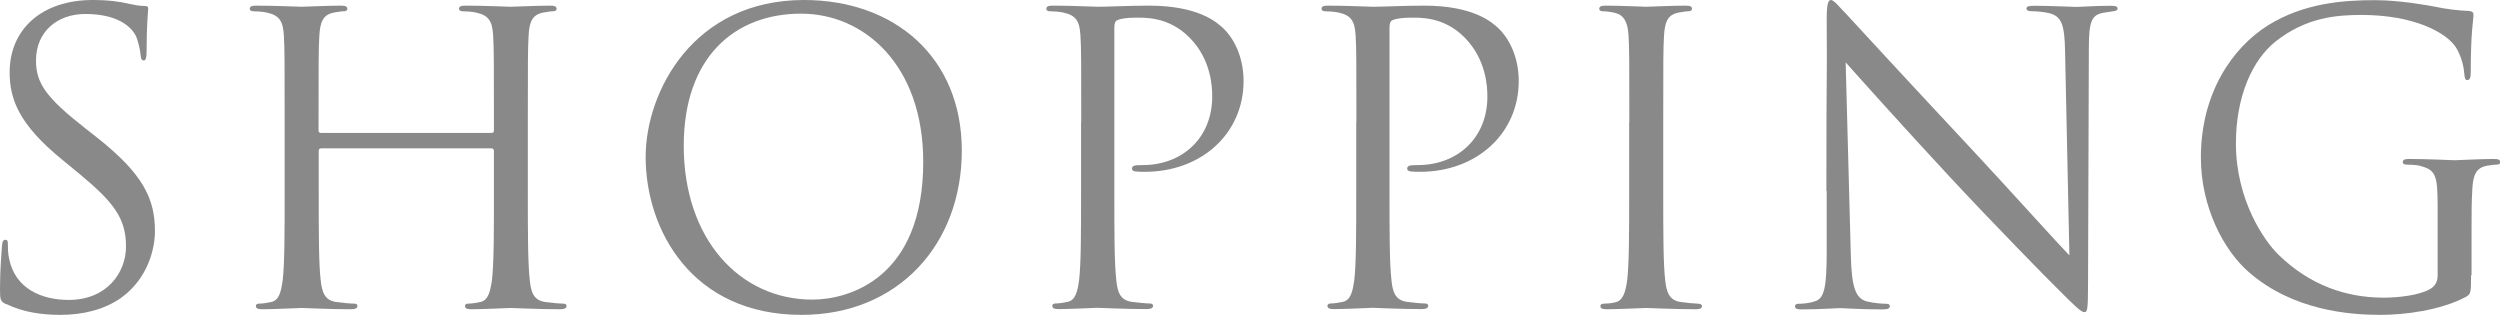 <?xml version="1.0" encoding="UTF-8"?>
<svg id="_レイヤー_2" data-name="レイヤー 2" xmlns="http://www.w3.org/2000/svg" viewBox="0 0 155.54 19.6">
  <g id="body">
    <g>
      <path d="m.37,18.92c-.35-.17-.37-.27-.37-.95,0-1.25.1-2.25.12-2.65.02-.27.07-.4.2-.4.15,0,.17.08.17.27,0,.23,0,.57.08.92.38,1.85,2.02,2.55,3.7,2.55,2.4,0,3.57-1.72,3.57-3.32,0-1.72-.72-2.72-2.87-4.5l-1.12-.92C1.2,7.75.6,6.2.6,4.5.6,1.82,2.6,0,5.77,0c.97,0,1.7.1,2.32.25.48.1.67.12.88.12s.25.05.25.17-.1.95-.1,2.65c0,.4-.05.57-.17.57-.15,0-.18-.12-.2-.32-.02-.3-.17-.97-.32-1.25s-.82-1.32-3.12-1.32c-1.72,0-3.07,1.07-3.07,2.9,0,1.42.65,2.32,3.05,4.2l.7.55c2.95,2.32,3.65,3.87,3.65,5.87,0,1.02-.4,2.92-2.12,4.15-1.07.75-2.42,1.05-3.77,1.05-1.17,0-2.32-.17-3.35-.67Z" fill="#898989"/>
      <path d="m30.58,8.27c.07,0,.15-.02.15-.15v-.52c0-3.9,0-4.6-.05-5.4-.05-.85-.25-1.25-1.07-1.42-.2-.05-.62-.08-.85-.08-.1,0-.2-.05-.2-.15,0-.15.12-.2.4-.2,1.12,0,2.7.07,2.82.07s1.7-.07,2.45-.07c.27,0,.4.05.4.2,0,.1-.1.15-.2.15-.18,0-.33.03-.62.08-.67.12-.88.55-.92,1.42-.05.8-.05,1.5-.05,5.4v4.4c0,2.4,0,4.37.12,5.42.07.72.22,1.27.97,1.37.35.05.9.1,1.12.1.15,0,.2.07.2.15,0,.12-.12.2-.4.2-1.37,0-2.95-.08-3.07-.08s-1.7.08-2.45.08c-.27,0-.4-.05-.4-.2,0-.08.05-.15.2-.15.23,0,.52-.05.75-.1.5-.1.62-.65.73-1.37.12-1.05.12-3.02.12-5.42v-2.62c0-.1-.08-.15-.15-.15h-10.6c-.07,0-.15.03-.15.15v2.62c0,2.4,0,4.37.12,5.42.08.72.23,1.27.97,1.37.35.05.9.1,1.12.1.15,0,.2.07.2.15,0,.12-.12.2-.4.2-1.37,0-2.95-.08-3.07-.08s-1.7.08-2.45.08c-.27,0-.4-.05-.4-.2,0-.08.05-.15.2-.15.23,0,.52-.05.75-.1.5-.1.62-.65.72-1.37.12-1.05.12-3.02.12-5.42v-4.4c0-3.9,0-4.6-.05-5.4-.05-.85-.25-1.25-1.07-1.42-.2-.05-.62-.08-.85-.08-.1,0-.2-.05-.2-.15,0-.15.12-.2.4-.2,1.12,0,2.7.07,2.82.07s1.7-.07,2.45-.07c.27,0,.4.05.4.2,0,.1-.1.15-.2.15-.17,0-.32.03-.62.08-.67.12-.87.55-.92,1.42-.05.8-.05,1.5-.05,5.4v.52c0,.12.08.15.15.15h10.6Z" fill="#898989"/>
      <path d="m40.17,9.77c0-4.05,2.95-9.77,9.85-9.77,5.62,0,9.82,3.55,9.82,9.37s-3.95,10.22-9.97,10.22c-6.85,0-9.7-5.32-9.7-9.82Zm17.27.3c0-6-3.65-9.22-7.6-9.22-4.17,0-7.3,2.75-7.3,8.22,0,5.82,3.5,9.57,8,9.57,2.25,0,6.9-1.3,6.9-8.57Z" fill="#898989"/>
      <path d="m67.27,7.6c0-3.9,0-4.6-.05-5.4-.05-.85-.25-1.25-1.07-1.42-.2-.05-.62-.08-.85-.08-.1,0-.2-.05-.2-.15,0-.15.12-.2.4-.2,1.12,0,2.62.07,2.82.07.55,0,2-.07,3.15-.07,3.12,0,4.25,1.05,4.65,1.42.55.52,1.25,1.65,1.25,3.27,0,3.25-2.6,5.65-6.15,5.65-.12,0-.4,0-.52-.02-.12,0-.27-.05-.27-.17,0-.2.15-.23.67-.23,2.42,0,4.32-1.65,4.32-4.27,0-.62-.07-2.3-1.4-3.65s-2.85-1.25-3.42-1.25c-.42,0-.85.05-1.07.15-.15.05-.2.22-.2.47v10.27c0,2.4,0,4.37.12,5.42.07.72.22,1.27.97,1.37.35.05.9.1,1.12.1.15,0,.2.07.2.15,0,.12-.12.2-.4.2-1.37,0-2.95-.08-3.07-.08-.08,0-1.65.08-2.4.08-.27,0-.4-.05-.4-.2,0-.08.05-.15.2-.15.23,0,.52-.05.75-.1.5-.1.62-.65.72-1.37.12-1.05.12-3.02.12-5.42v-4.4Z" fill="#898989"/>
      <path d="m84.39,7.6c0-3.9,0-4.6-.05-5.4-.05-.85-.25-1.25-1.07-1.42-.2-.05-.62-.08-.85-.08-.1,0-.2-.05-.2-.15,0-.15.12-.2.4-.2,1.12,0,2.62.07,2.82.07.55,0,2-.07,3.15-.07,3.12,0,4.25,1.05,4.65,1.42.55.52,1.25,1.65,1.25,3.27,0,3.25-2.6,5.65-6.15,5.65-.12,0-.4,0-.52-.02-.12,0-.27-.05-.27-.17,0-.2.15-.23.67-.23,2.42,0,4.32-1.65,4.32-4.27,0-.62-.08-2.3-1.4-3.65s-2.85-1.25-3.42-1.25c-.42,0-.85.05-1.07.15-.15.05-.2.22-.2.47v10.27c0,2.4,0,4.37.12,5.42.07.72.22,1.27.97,1.37.35.05.9.1,1.12.1.15,0,.2.07.2.15,0,.12-.12.2-.4.2-1.37,0-2.95-.08-3.07-.08-.08,0-1.65.08-2.4.08-.27,0-.4-.05-.4-.2,0-.08.05-.15.2-.15.23,0,.52-.05.75-.1.5-.1.62-.65.72-1.37.12-1.05.12-3.02.12-5.42v-4.4Z" fill="#898989"/>
      <path d="m101.37,7.6c0-3.9,0-4.6-.05-5.4-.05-.85-.3-1.27-.85-1.4-.27-.07-.6-.1-.77-.1-.1,0-.2-.05-.2-.15,0-.15.12-.2.4-.2.83,0,2.4.07,2.52.07s1.7-.07,2.45-.07c.27,0,.4.05.4.2,0,.1-.1.15-.2.15-.17,0-.32.03-.62.08-.67.12-.87.55-.92,1.42-.05.8-.05,1.5-.05,5.4v4.4c0,2.4,0,4.37.12,5.42.08.72.23,1.27.97,1.37.35.05.88.1,1.02.1.23,0,.3.07.3.15,0,.12-.1.2-.37.2-1.38,0-2.97-.08-3.1-.08s-1.7.08-2.45.08c-.27,0-.4-.05-.4-.2,0-.08.05-.15.27-.15.15,0,.42-.02.65-.08.5-.1.65-.67.75-1.4.12-1.05.12-3.02.12-5.42v-4.4Z" fill="#898989"/>
      <path d="m113.63,11.87c0-9.02.05-5.77.02-10.62,0-.98.08-1.25.27-1.25s.62.55.88.8c.38.42,4.1,4.45,7.95,8.57,2.47,2.65,5.2,5.7,6,6.52l-.27-12.7c-.03-1.62-.2-2.17-.98-2.37-.45-.1-.85-.12-1.07-.12-.27,0-.35-.07-.35-.17,0-.15.2-.17.5-.17,1.12,0,2.32.07,2.6.07s1.1-.07,2.12-.07c.27,0,.45.02.45.17,0,.1-.1.15-.27.17-.2.03-.35.05-.65.1-.7.15-.87.52-.87,2.25l-.05,14.6c0,1.65-.05,1.77-.22,1.77-.2,0-.5-.27-1.82-1.6-.27-.25-3.87-3.92-6.52-6.77-2.9-3.12-5.72-6.27-6.52-7.17l.32,11.97c.05,2.05.3,2.7.98,2.9.47.12,1.02.15,1.25.15.12,0,.2.05.2.15,0,.15-.15.2-.45.2-1.42,0-2.42-.08-2.65-.08s-1.27.08-2.4.08c-.25,0-.4-.03-.4-.2,0-.1.08-.15.2-.15.2,0,.65-.02,1.02-.15.62-.17.75-.9.75-3.17v-3.7Z" fill="#898989"/>
      <path d="m153.74,17.12c0,1.12-.02,1.17-.32,1.35-1.6.85-3.85,1.12-5.3,1.12-1.9,0-5.45-.25-8.22-2.67-1.52-1.32-2.97-4-2.97-7.12,0-4,1.95-6.82,4.17-8.22,2.25-1.4,4.72-1.57,6.65-1.57,1.57,0,3.35.33,3.82.42.52.12,1.4.23,2.02.25.25.02.3.12.3.23,0,.35-.17,1.05-.17,3.55,0,.4-.05.52-.23.52-.12,0-.15-.15-.17-.38-.02-.35-.15-1.05-.52-1.65-.62-.95-2.65-2.02-5.87-2.02-1.57,0-3.45.15-5.35,1.65-1.45,1.15-2.47,3.42-2.47,6.35,0,3.52,1.77,6.07,2.65,6.92,1.97,1.92,4.25,2.67,6.55,2.67.9,0,2.2-.15,2.85-.52.32-.17.5-.45.5-.87v-4.25c0-2.02-.12-2.3-1.12-2.57-.2-.05-.62-.07-.85-.07-.1,0-.2-.05-.2-.15,0-.15.12-.2.4-.2,1.12,0,2.7.08,2.82.08s1.7-.08,2.45-.08c.27,0,.4.05.4.2,0,.1-.1.15-.2.15-.17,0-.32.02-.62.07-.67.12-.87.55-.92,1.42-.05.8-.05,1.55-.05,2.6v2.8Z" fill="#898989"/>
    </g>
  </g>
</svg>